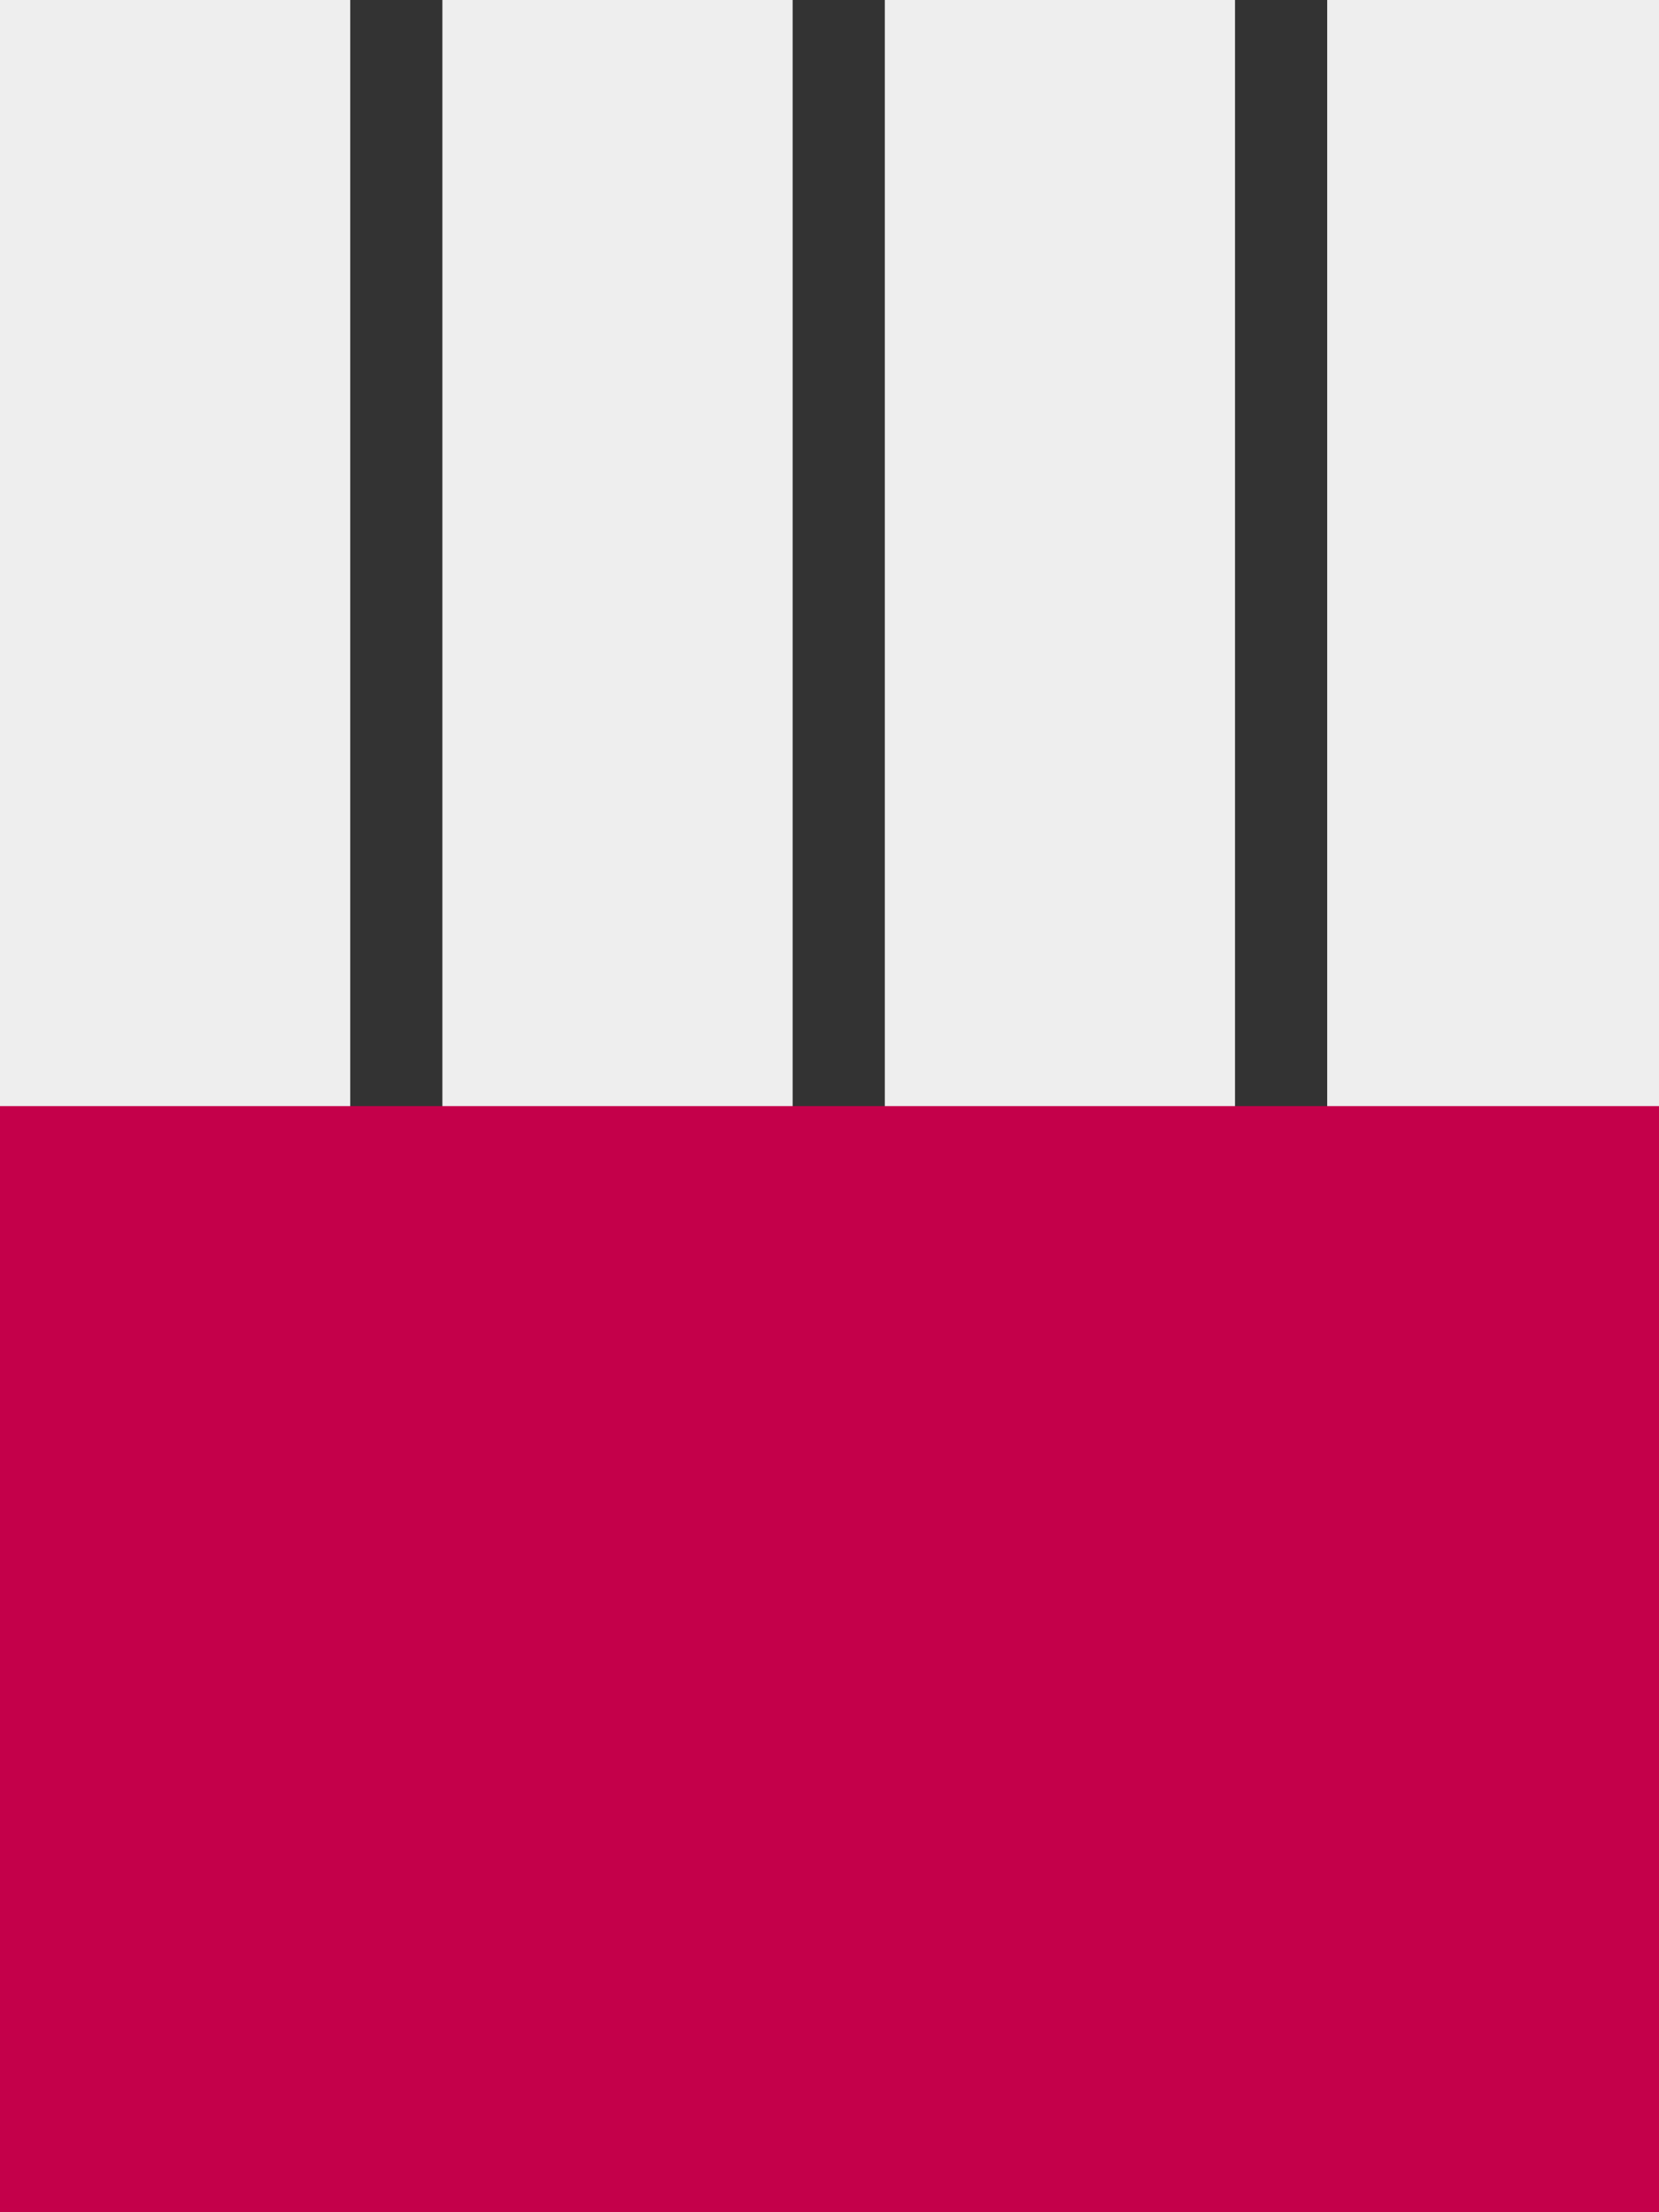 <?xml version="1.0" encoding="UTF-8"?> <!-- Generator: Adobe Illustrator 22.0.1, SVG Export Plug-In . SVG Version: 6.00 Build 0) --> <svg xmlns="http://www.w3.org/2000/svg" xmlns:xlink="http://www.w3.org/1999/xlink" id="Layer_1" x="0px" y="0px" width="90px" height="120px" viewBox="0 0 90 120" style="enable-background:new 0 0 90 120;" xml:space="preserve"><rect x="0" y="0" width="90" height="120" fill="#333333" stroke="none"/> <style type="text/css"> .st0{fill:#EEEEEE;} .st1{fill:#C4004A;} </style> <g> <rect class="st0" width="19" height="120"></rect> <rect x="24" class="st0" width="19" height="120"></rect> <rect x="48" class="st0" width="19" height="120"></rect> <rect x="72" class="st0" width="18" height="120"></rect> <rect y="60" class="st1" width="90" height="60"></rect> </g> </svg> 